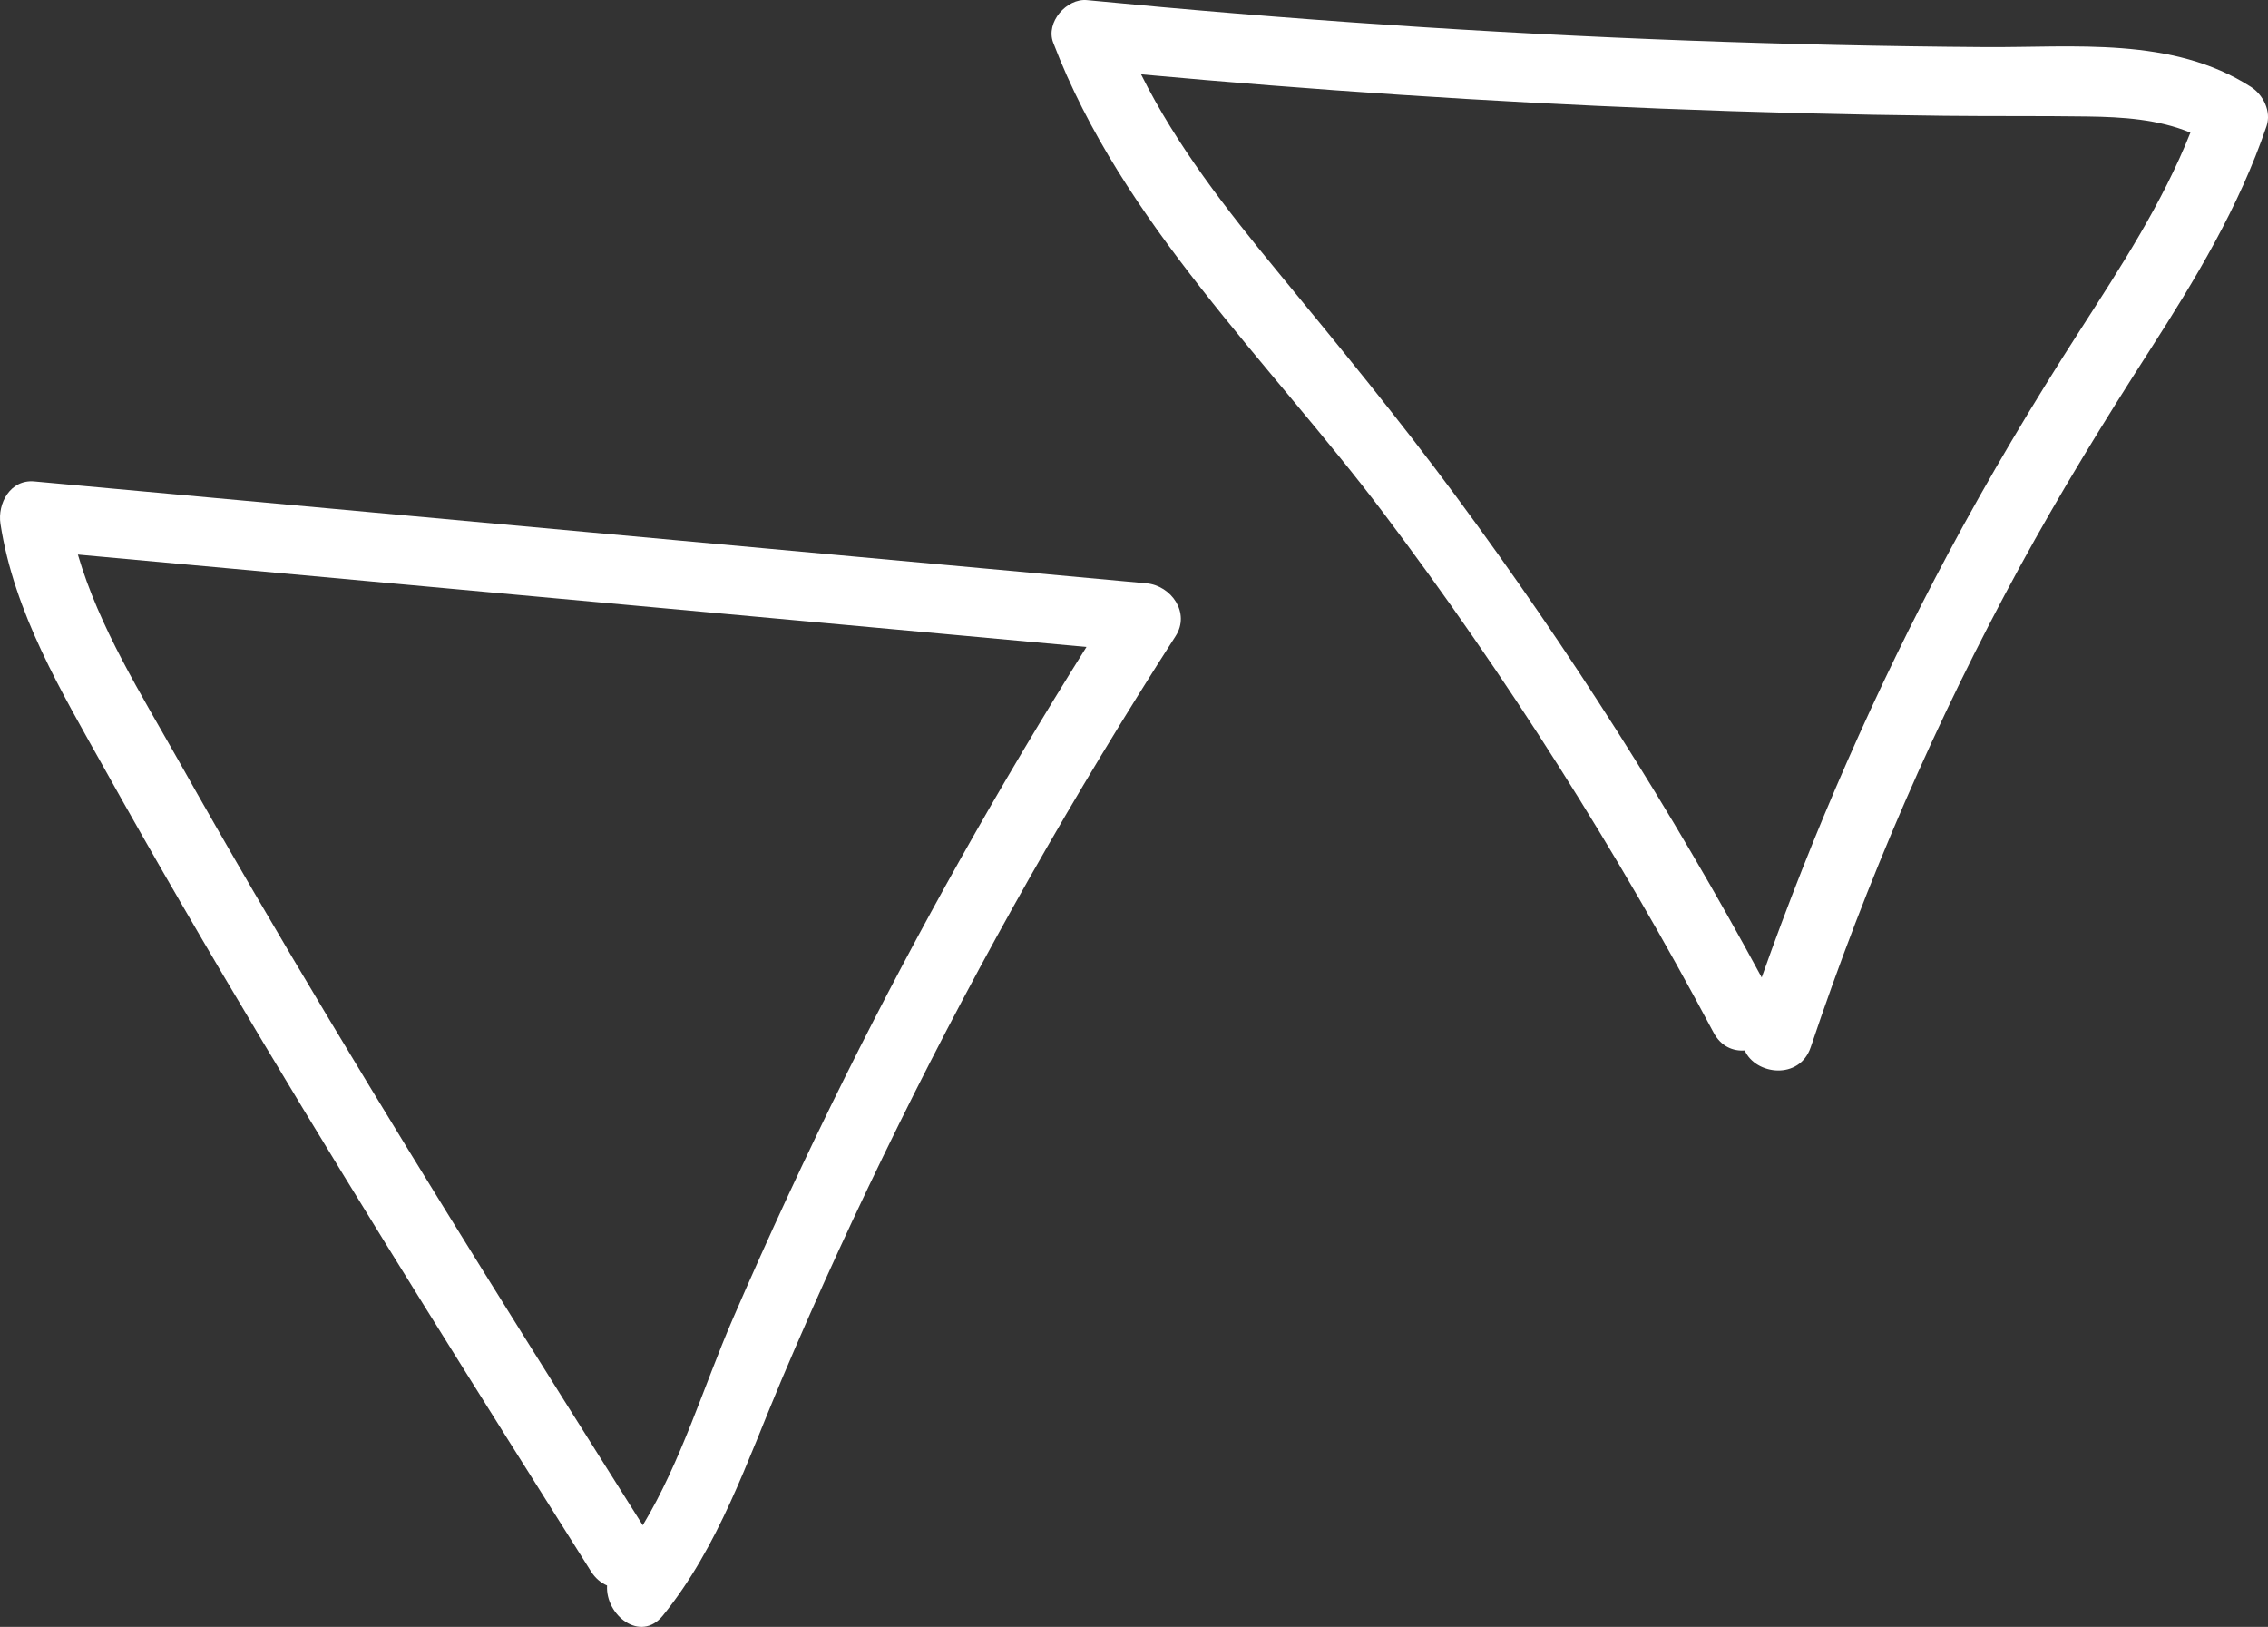 <svg xmlns="http://www.w3.org/2000/svg" xmlns:xlink="http://www.w3.org/1999/xlink" x="0px" y="0px" viewBox="0 0 121.176 86.902" xml:space="preserve"><rect x="0" y="0" width="121.176" height="86.902" fill="#333333" stroke="none"/><g id="main"></g><g id="be_a_kid"></g><g id="grow"></g><g id="play"></g><g id="learn">	<g>		<path fill="#FFFFFF" d="M61.251,31.158c-19.806-1.814-39.612-3.628-59.418-5.442c-1.28-0.117-1.976,1.174-1.808,2.266   c0.728,4.749,3.259,8.968,5.576,13.113c2.734,4.893,5.557,9.738,8.436,14.549c5.698,9.522,11.619,18.909,17.54,28.296   c0.233,0.369,0.532,0.612,0.858,0.752c-0.095,1.583,1.786,3.081,2.981,1.605c3.003-3.706,4.491-8.225,6.334-12.577   c1.957-4.622,4.059-9.181,6.282-13.678c4.433-8.966,9.379-17.662,14.781-26.068C63.605,32.74,62.587,31.28,61.251,31.158z    M45.19,57.451c-2.131,4.28-4.142,8.619-6.042,13.008c-1.545,3.569-2.756,7.62-4.806,11.014   c-5.637-8.938-11.271-17.88-16.706-26.942c-2.761-4.603-5.471-9.237-8.103-13.914c-1.984-3.526-4.23-7.094-5.372-10.994   c17.963,1.645,35.925,3.29,53.888,4.935C53.397,41.973,49.095,49.607,45.19,57.451z"></path>		<path fill="#FFFFFF" d="M106.072,2.515c-5.299-0.037-10.598-0.154-15.896-0.35C79.462,1.769,68.758,1.042,58.078,0.006   c-1.088-0.106-2.221,1.185-1.808,2.266c3.678,9.631,11.514,17.004,17.634,25.112c6.619,8.769,12.494,18.083,17.65,27.772   c0.391,0.735,1.036,1.004,1.665,0.955c0.576,1.311,2.931,1.599,3.527-0.177c2.98-8.873,6.698-17.46,11.172-25.663   c2.148-3.94,4.491-7.754,6.917-11.524c2.456-3.817,4.795-7.684,6.264-12.014c0.262-0.771-0.169-1.663-0.829-2.089   C116.07,1.936,110.798,2.548,106.072,2.515z M111.111,17.674c-2.496,3.877-4.858,7.836-7.031,11.907   c-3.883,7.272-7.198,14.849-9.955,22.631c-4.83-8.936-10.283-17.519-16.327-25.695c-3.053-4.13-6.308-8.087-9.572-12.051   c-2.7-3.28-5.364-6.686-7.26-10.496C70.204,4.816,79.459,5.433,88.723,5.8c5.062,0.201,10.125,0.329,15.189,0.385   c2.538,0.028,5.077,0.001,7.615,0.037c1.903,0.027,3.773,0.147,5.504,0.86C115.53,10.859,113.304,14.267,111.111,17.674z"></path>	</g></g><g id="main_nav"></g><g id="mask"></g></svg>